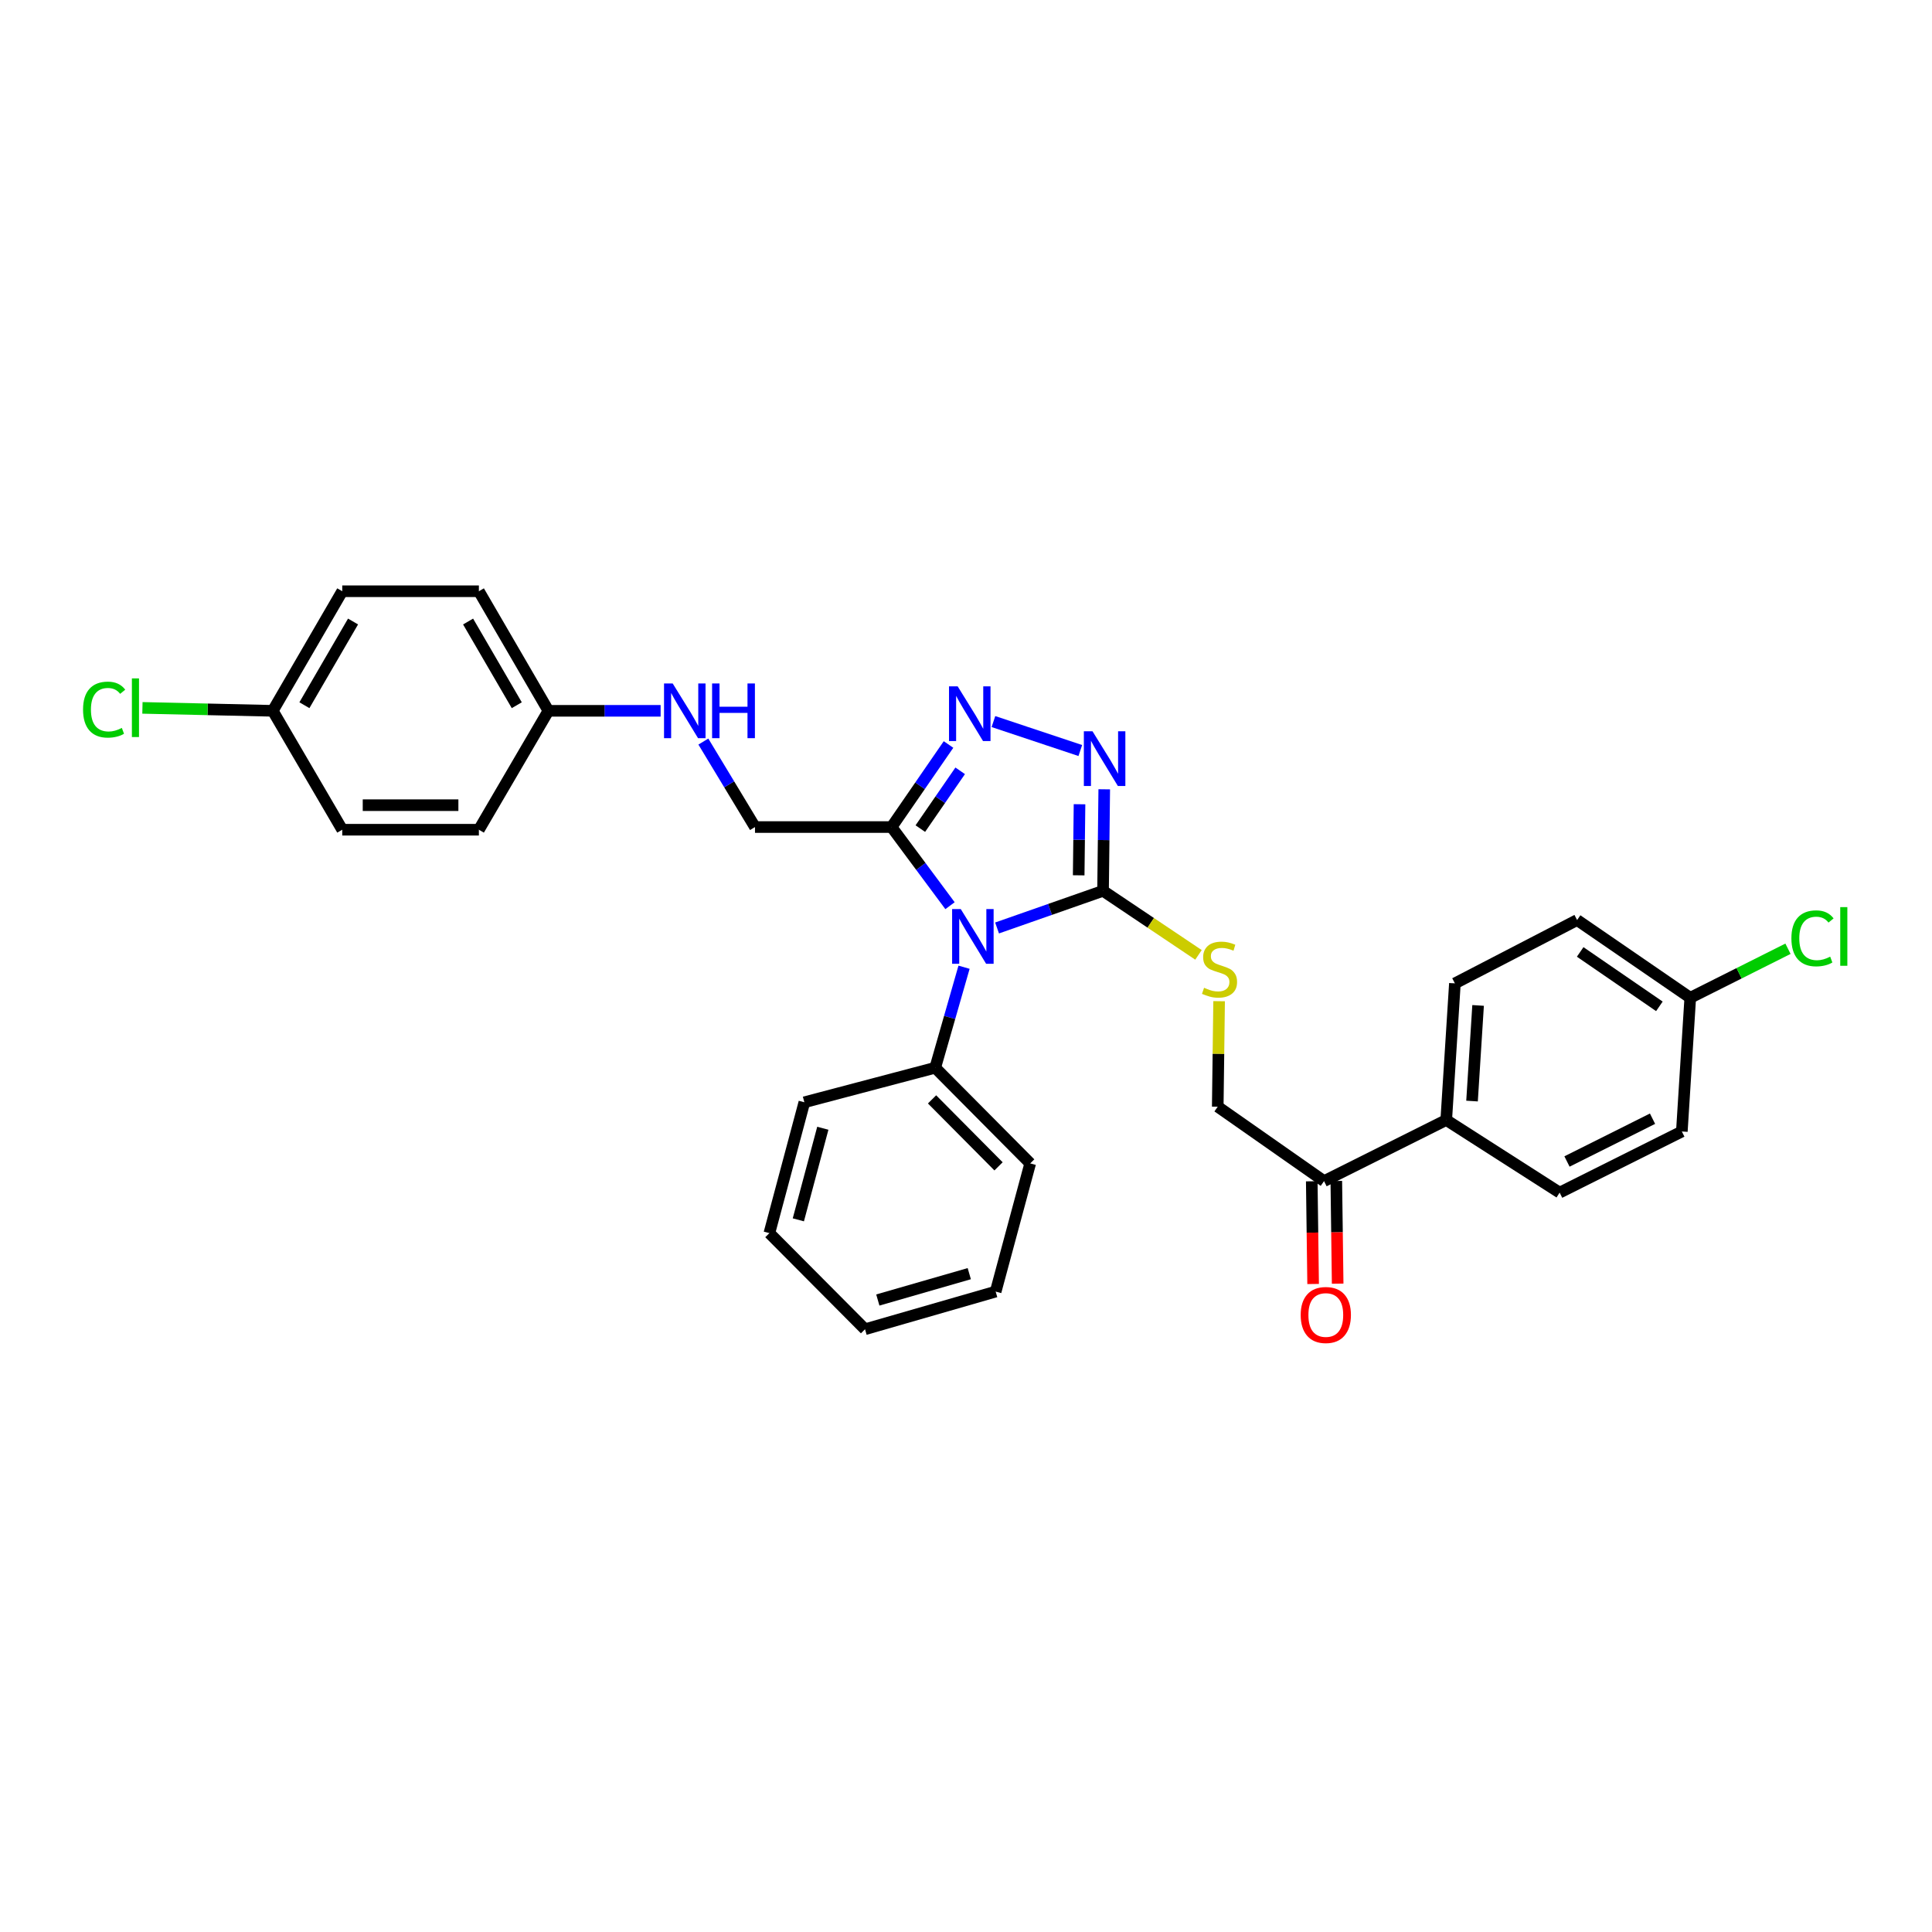 <?xml version='1.0' encoding='iso-8859-1'?>
<svg version='1.1' baseProfile='full'
              xmlns='http://www.w3.org/2000/svg'
                      xmlns:rdkit='http://www.rdkit.org/xml'
                      xmlns:xlink='http://www.w3.org/1999/xlink'
                  xml:space='preserve'
width='1000px' height='1000px' viewBox='0 0 1000 1000'>
<!-- END OF HEADER -->
<rect style='opacity:1.0;fill:#FFFFFF;stroke:none' width='1000' height='1000' x='0' y='0'> </rect>
<path class='bond-0' d='M 516.08,480.316 L 543.509,470.703' style='fill:none;fill-rule:evenodd;stroke:#0000FF;stroke-width:6px;stroke-linecap:butt;stroke-linejoin:miter;stroke-opacity:1' />
<path class='bond-0' d='M 543.509,470.703 L 570.937,461.09' style='fill:none;fill-rule:evenodd;stroke:#000000;stroke-width:6px;stroke-linecap:butt;stroke-linejoin:miter;stroke-opacity:1' />
<path class='bond-1' d='M 491.724,468.782 L 476.604,448.431' style='fill:none;fill-rule:evenodd;stroke:#0000FF;stroke-width:6px;stroke-linecap:butt;stroke-linejoin:miter;stroke-opacity:1' />
<path class='bond-1' d='M 476.604,448.431 L 461.483,428.08' style='fill:none;fill-rule:evenodd;stroke:#000000;stroke-width:6px;stroke-linecap:butt;stroke-linejoin:miter;stroke-opacity:1' />
<path class='bond-5' d='M 498.988,500.633 L 491.528,526.646' style='fill:none;fill-rule:evenodd;stroke:#0000FF;stroke-width:6px;stroke-linecap:butt;stroke-linejoin:miter;stroke-opacity:1' />
<path class='bond-5' d='M 491.528,526.646 L 484.068,552.659' style='fill:none;fill-rule:evenodd;stroke:#000000;stroke-width:6px;stroke-linecap:butt;stroke-linejoin:miter;stroke-opacity:1' />
<path class='bond-2' d='M 570.937,461.09 L 571.246,434.815' style='fill:none;fill-rule:evenodd;stroke:#000000;stroke-width:6px;stroke-linecap:butt;stroke-linejoin:miter;stroke-opacity:1' />
<path class='bond-2' d='M 571.246,434.815 L 571.555,408.541' style='fill:none;fill-rule:evenodd;stroke:#0000FF;stroke-width:6px;stroke-linecap:butt;stroke-linejoin:miter;stroke-opacity:1' />
<path class='bond-2' d='M 558.327,453.058 L 558.543,434.666' style='fill:none;fill-rule:evenodd;stroke:#000000;stroke-width:6px;stroke-linecap:butt;stroke-linejoin:miter;stroke-opacity:1' />
<path class='bond-2' d='M 558.543,434.666 L 558.759,416.274' style='fill:none;fill-rule:evenodd;stroke:#0000FF;stroke-width:6px;stroke-linecap:butt;stroke-linejoin:miter;stroke-opacity:1' />
<path class='bond-4' d='M 570.937,461.09 L 595.634,477.665' style='fill:none;fill-rule:evenodd;stroke:#000000;stroke-width:6px;stroke-linecap:butt;stroke-linejoin:miter;stroke-opacity:1' />
<path class='bond-4' d='M 595.634,477.665 L 620.331,494.24' style='fill:none;fill-rule:evenodd;stroke:#CCCC00;stroke-width:6px;stroke-linecap:butt;stroke-linejoin:miter;stroke-opacity:1' />
<path class='bond-3' d='M 461.483,428.08 L 476.217,406.714' style='fill:none;fill-rule:evenodd;stroke:#000000;stroke-width:6px;stroke-linecap:butt;stroke-linejoin:miter;stroke-opacity:1' />
<path class='bond-3' d='M 476.217,406.714 L 490.952,385.349' style='fill:none;fill-rule:evenodd;stroke:#0000FF;stroke-width:6px;stroke-linecap:butt;stroke-linejoin:miter;stroke-opacity:1' />
<path class='bond-3' d='M 476.362,428.883 L 486.676,413.927' style='fill:none;fill-rule:evenodd;stroke:#000000;stroke-width:6px;stroke-linecap:butt;stroke-linejoin:miter;stroke-opacity:1' />
<path class='bond-3' d='M 486.676,413.927 L 496.99,398.971' style='fill:none;fill-rule:evenodd;stroke:#0000FF;stroke-width:6px;stroke-linecap:butt;stroke-linejoin:miter;stroke-opacity:1' />
<path class='bond-7' d='M 461.483,428.08 L 390.784,428.08' style='fill:none;fill-rule:evenodd;stroke:#000000;stroke-width:6px;stroke-linecap:butt;stroke-linejoin:miter;stroke-opacity:1' />
<path class='bond-30' d='M 559.163,388.478 L 514.194,373.489' style='fill:none;fill-rule:evenodd;stroke:#0000FF;stroke-width:6px;stroke-linecap:butt;stroke-linejoin:miter;stroke-opacity:1' />
<path class='bond-9' d='M 631.01,518.215 L 630.656,545.519' style='fill:none;fill-rule:evenodd;stroke:#CCCC00;stroke-width:6px;stroke-linecap:butt;stroke-linejoin:miter;stroke-opacity:1' />
<path class='bond-9' d='M 630.656,545.519 L 630.301,572.824' style='fill:none;fill-rule:evenodd;stroke:#000000;stroke-width:6px;stroke-linecap:butt;stroke-linejoin:miter;stroke-opacity:1' />
<path class='bond-25' d='M 484.068,552.659 L 533.234,602.178' style='fill:none;fill-rule:evenodd;stroke:#000000;stroke-width:6px;stroke-linecap:butt;stroke-linejoin:miter;stroke-opacity:1' />
<path class='bond-25' d='M 482.428,569.038 L 516.844,603.701' style='fill:none;fill-rule:evenodd;stroke:#000000;stroke-width:6px;stroke-linecap:butt;stroke-linejoin:miter;stroke-opacity:1' />
<path class='bond-26' d='M 484.068,552.659 L 416.333,570.537' style='fill:none;fill-rule:evenodd;stroke:#000000;stroke-width:6px;stroke-linecap:butt;stroke-linejoin:miter;stroke-opacity:1' />
<path class='bond-6' d='M 685.318,611.346 L 630.301,572.824' style='fill:none;fill-rule:evenodd;stroke:#000000;stroke-width:6px;stroke-linecap:butt;stroke-linejoin:miter;stroke-opacity:1' />
<path class='bond-8' d='M 685.318,611.346 L 748.571,579.712' style='fill:none;fill-rule:evenodd;stroke:#000000;stroke-width:6px;stroke-linecap:butt;stroke-linejoin:miter;stroke-opacity:1' />
<path class='bond-11' d='M 678.966,611.43 L 679.319,638.01' style='fill:none;fill-rule:evenodd;stroke:#000000;stroke-width:6px;stroke-linecap:butt;stroke-linejoin:miter;stroke-opacity:1' />
<path class='bond-11' d='M 679.319,638.01 L 679.671,664.59' style='fill:none;fill-rule:evenodd;stroke:#FF0000;stroke-width:6px;stroke-linecap:butt;stroke-linejoin:miter;stroke-opacity:1' />
<path class='bond-11' d='M 691.67,611.262 L 692.022,637.841' style='fill:none;fill-rule:evenodd;stroke:#000000;stroke-width:6px;stroke-linecap:butt;stroke-linejoin:miter;stroke-opacity:1' />
<path class='bond-11' d='M 692.022,637.841 L 692.374,664.421' style='fill:none;fill-rule:evenodd;stroke:#FF0000;stroke-width:6px;stroke-linecap:butt;stroke-linejoin:miter;stroke-opacity:1' />
<path class='bond-10' d='M 390.784,428.08 L 377.421,405.958' style='fill:none;fill-rule:evenodd;stroke:#000000;stroke-width:6px;stroke-linecap:butt;stroke-linejoin:miter;stroke-opacity:1' />
<path class='bond-10' d='M 377.421,405.958 L 364.057,383.835' style='fill:none;fill-rule:evenodd;stroke:#0000FF;stroke-width:6px;stroke-linecap:butt;stroke-linejoin:miter;stroke-opacity:1' />
<path class='bond-12' d='M 748.571,579.712 L 753.053,508.999' style='fill:none;fill-rule:evenodd;stroke:#000000;stroke-width:6px;stroke-linecap:butt;stroke-linejoin:miter;stroke-opacity:1' />
<path class='bond-12' d='M 761.922,569.909 L 765.059,520.409' style='fill:none;fill-rule:evenodd;stroke:#000000;stroke-width:6px;stroke-linecap:butt;stroke-linejoin:miter;stroke-opacity:1' />
<path class='bond-13' d='M 748.571,579.712 L 807.265,617.296' style='fill:none;fill-rule:evenodd;stroke:#000000;stroke-width:6px;stroke-linecap:butt;stroke-linejoin:miter;stroke-opacity:1' />
<path class='bond-14' d='M 341.938,367.918 L 312.901,367.918' style='fill:none;fill-rule:evenodd;stroke:#0000FF;stroke-width:6px;stroke-linecap:butt;stroke-linejoin:miter;stroke-opacity:1' />
<path class='bond-14' d='M 312.901,367.918 L 283.863,367.918' style='fill:none;fill-rule:evenodd;stroke:#000000;stroke-width:6px;stroke-linecap:butt;stroke-linejoin:miter;stroke-opacity:1' />
<path class='bond-18' d='M 753.053,508.999 L 816.306,476.215' style='fill:none;fill-rule:evenodd;stroke:#000000;stroke-width:6px;stroke-linecap:butt;stroke-linejoin:miter;stroke-opacity:1' />
<path class='bond-17' d='M 807.265,617.296 L 870.518,585.655' style='fill:none;fill-rule:evenodd;stroke:#000000;stroke-width:6px;stroke-linecap:butt;stroke-linejoin:miter;stroke-opacity:1' />
<path class='bond-17' d='M 811.069,601.188 L 855.346,579.039' style='fill:none;fill-rule:evenodd;stroke:#000000;stroke-width:6px;stroke-linecap:butt;stroke-linejoin:miter;stroke-opacity:1' />
<path class='bond-21' d='M 283.863,367.918 L 247.868,429.463' style='fill:none;fill-rule:evenodd;stroke:#000000;stroke-width:6px;stroke-linecap:butt;stroke-linejoin:miter;stroke-opacity:1' />
<path class='bond-22' d='M 283.863,367.918 L 247.868,306.027' style='fill:none;fill-rule:evenodd;stroke:#000000;stroke-width:6px;stroke-linecap:butt;stroke-linejoin:miter;stroke-opacity:1' />
<path class='bond-22' d='M 267.482,365.021 L 242.285,321.698' style='fill:none;fill-rule:evenodd;stroke:#000000;stroke-width:6px;stroke-linecap:butt;stroke-linejoin:miter;stroke-opacity:1' />
<path class='bond-15' d='M 874.873,516.445 L 870.518,585.655' style='fill:none;fill-rule:evenodd;stroke:#000000;stroke-width:6px;stroke-linecap:butt;stroke-linejoin:miter;stroke-opacity:1' />
<path class='bond-20' d='M 874.873,516.445 L 900.165,503.758' style='fill:none;fill-rule:evenodd;stroke:#000000;stroke-width:6px;stroke-linecap:butt;stroke-linejoin:miter;stroke-opacity:1' />
<path class='bond-20' d='M 900.165,503.758 L 925.457,491.071' style='fill:none;fill-rule:evenodd;stroke:#00CC00;stroke-width:6px;stroke-linecap:butt;stroke-linejoin:miter;stroke-opacity:1' />
<path class='bond-33' d='M 874.873,516.445 L 816.306,476.215' style='fill:none;fill-rule:evenodd;stroke:#000000;stroke-width:6px;stroke-linecap:butt;stroke-linejoin:miter;stroke-opacity:1' />
<path class='bond-33' d='M 858.894,520.882 L 817.898,492.721' style='fill:none;fill-rule:evenodd;stroke:#000000;stroke-width:6px;stroke-linecap:butt;stroke-linejoin:miter;stroke-opacity:1' />
<path class='bond-16' d='M 141.18,367.918 L 177.147,306.027' style='fill:none;fill-rule:evenodd;stroke:#000000;stroke-width:6px;stroke-linecap:butt;stroke-linejoin:miter;stroke-opacity:1' />
<path class='bond-16' d='M 157.559,365.018 L 182.736,321.694' style='fill:none;fill-rule:evenodd;stroke:#000000;stroke-width:6px;stroke-linecap:butt;stroke-linejoin:miter;stroke-opacity:1' />
<path class='bond-19' d='M 141.18,367.918 L 107.452,367.158' style='fill:none;fill-rule:evenodd;stroke:#000000;stroke-width:6px;stroke-linecap:butt;stroke-linejoin:miter;stroke-opacity:1' />
<path class='bond-19' d='M 107.452,367.158 L 73.724,366.397' style='fill:none;fill-rule:evenodd;stroke:#00CC00;stroke-width:6px;stroke-linecap:butt;stroke-linejoin:miter;stroke-opacity:1' />
<path class='bond-32' d='M 141.18,367.918 L 177.147,429.463' style='fill:none;fill-rule:evenodd;stroke:#000000;stroke-width:6px;stroke-linecap:butt;stroke-linejoin:miter;stroke-opacity:1' />
<path class='bond-23' d='M 247.868,429.463 L 177.147,429.463' style='fill:none;fill-rule:evenodd;stroke:#000000;stroke-width:6px;stroke-linecap:butt;stroke-linejoin:miter;stroke-opacity:1' />
<path class='bond-23' d='M 237.26,416.759 L 187.755,416.759' style='fill:none;fill-rule:evenodd;stroke:#000000;stroke-width:6px;stroke-linecap:butt;stroke-linejoin:miter;stroke-opacity:1' />
<path class='bond-24' d='M 247.868,306.027 L 177.147,306.027' style='fill:none;fill-rule:evenodd;stroke:#000000;stroke-width:6px;stroke-linecap:butt;stroke-linejoin:miter;stroke-opacity:1' />
<path class='bond-28' d='M 533.234,602.178 L 515.356,668.529' style='fill:none;fill-rule:evenodd;stroke:#000000;stroke-width:6px;stroke-linecap:butt;stroke-linejoin:miter;stroke-opacity:1' />
<path class='bond-27' d='M 416.333,570.537 L 398.23,638.265' style='fill:none;fill-rule:evenodd;stroke:#000000;stroke-width:6px;stroke-linecap:butt;stroke-linejoin:miter;stroke-opacity:1' />
<path class='bond-27' d='M 425.891,583.977 L 413.219,631.386' style='fill:none;fill-rule:evenodd;stroke:#000000;stroke-width:6px;stroke-linecap:butt;stroke-linejoin:miter;stroke-opacity:1' />
<path class='bond-29' d='M 398.23,638.265 L 447.734,688.016' style='fill:none;fill-rule:evenodd;stroke:#000000;stroke-width:6px;stroke-linecap:butt;stroke-linejoin:miter;stroke-opacity:1' />
<path class='bond-31' d='M 515.356,668.529 L 447.734,688.016' style='fill:none;fill-rule:evenodd;stroke:#000000;stroke-width:6px;stroke-linecap:butt;stroke-linejoin:miter;stroke-opacity:1' />
<path class='bond-31' d='M 501.695,659.245 L 454.36,672.886' style='fill:none;fill-rule:evenodd;stroke:#000000;stroke-width:6px;stroke-linecap:butt;stroke-linejoin:miter;stroke-opacity:1' />
<path  class='atom-0' d='M 497.295 470.546
L 506.575 485.546
Q 507.495 487.026, 508.975 489.706
Q 510.455 492.386, 510.535 492.546
L 510.535 470.546
L 514.295 470.546
L 514.295 498.866
L 510.415 498.866
L 500.455 482.466
Q 499.295 480.546, 498.055 478.346
Q 496.855 476.146, 496.495 475.466
L 496.495 498.866
L 492.815 498.866
L 492.815 470.546
L 497.295 470.546
' fill='#0000FF'/>
<path  class='atom-3' d='M 565.482 378.51
L 574.762 393.51
Q 575.682 394.99, 577.162 397.67
Q 578.642 400.35, 578.722 400.51
L 578.722 378.51
L 582.482 378.51
L 582.482 406.83
L 578.602 406.83
L 568.642 390.43
Q 567.482 388.51, 566.242 386.31
Q 565.042 384.11, 564.682 383.43
L 564.682 406.83
L 561.002 406.83
L 561.002 378.51
L 565.482 378.51
' fill='#0000FF'/>
<path  class='atom-4' d='M 495.686 355.247
L 504.966 370.247
Q 505.886 371.727, 507.366 374.407
Q 508.846 377.087, 508.926 377.247
L 508.926 355.247
L 512.686 355.247
L 512.686 383.567
L 508.806 383.567
L 498.846 367.167
Q 497.686 365.247, 496.446 363.047
Q 495.246 360.847, 494.886 360.167
L 494.886 383.567
L 491.206 383.567
L 491.206 355.247
L 495.686 355.247
' fill='#0000FF'/>
<path  class='atom-5' d='M 623.226 511.273
Q 623.546 511.393, 624.866 511.953
Q 626.186 512.513, 627.626 512.873
Q 629.106 513.193, 630.546 513.193
Q 633.226 513.193, 634.786 511.913
Q 636.346 510.593, 636.346 508.313
Q 636.346 506.753, 635.546 505.793
Q 634.786 504.833, 633.586 504.313
Q 632.386 503.793, 630.386 503.193
Q 627.866 502.433, 626.346 501.713
Q 624.866 500.993, 623.786 499.473
Q 622.746 497.953, 622.746 495.393
Q 622.746 491.833, 625.146 489.633
Q 627.586 487.433, 632.386 487.433
Q 635.666 487.433, 639.386 488.993
L 638.466 492.073
Q 635.066 490.673, 632.506 490.673
Q 629.746 490.673, 628.226 491.833
Q 626.706 492.953, 626.746 494.913
Q 626.746 496.433, 627.506 497.353
Q 628.306 498.273, 629.426 498.793
Q 630.586 499.313, 632.506 499.913
Q 635.066 500.713, 636.586 501.513
Q 638.106 502.313, 639.186 503.953
Q 640.306 505.553, 640.306 508.313
Q 640.306 512.233, 637.666 514.353
Q 635.066 516.433, 630.706 516.433
Q 628.186 516.433, 626.266 515.873
Q 624.386 515.353, 622.146 514.433
L 623.226 511.273
' fill='#CCCC00'/>
<path  class='atom-11' d='M 348.182 353.758
L 357.462 368.758
Q 358.382 370.238, 359.862 372.918
Q 361.342 375.598, 361.422 375.758
L 361.422 353.758
L 365.182 353.758
L 365.182 382.078
L 361.302 382.078
L 351.342 365.678
Q 350.182 363.758, 348.942 361.558
Q 347.742 359.358, 347.382 358.678
L 347.382 382.078
L 343.702 382.078
L 343.702 353.758
L 348.182 353.758
' fill='#0000FF'/>
<path  class='atom-11' d='M 368.582 353.758
L 372.422 353.758
L 372.422 365.798
L 386.902 365.798
L 386.902 353.758
L 390.742 353.758
L 390.742 382.078
L 386.902 382.078
L 386.902 368.998
L 372.422 368.998
L 372.422 382.078
L 368.582 382.078
L 368.582 353.758
' fill='#0000FF'/>
<path  class='atom-12' d='M 673.235 680.636
Q 673.235 673.836, 676.595 670.036
Q 679.955 666.236, 686.235 666.236
Q 692.515 666.236, 695.875 670.036
Q 699.235 673.836, 699.235 680.636
Q 699.235 687.516, 695.835 691.436
Q 692.435 695.316, 686.235 695.316
Q 679.995 695.316, 676.595 691.436
Q 673.235 687.556, 673.235 680.636
M 686.235 692.116
Q 690.555 692.116, 692.875 689.236
Q 695.235 686.316, 695.235 680.636
Q 695.235 675.076, 692.875 672.276
Q 690.555 669.436, 686.235 669.436
Q 681.915 669.436, 679.555 672.236
Q 677.235 675.036, 677.235 680.636
Q 677.235 686.356, 679.555 689.236
Q 681.915 692.116, 686.235 692.116
' fill='#FF0000'/>
<path  class='atom-20' d='M 42.987 367.296
Q 42.987 360.256, 46.267 356.576
Q 49.587 352.856, 55.867 352.856
Q 61.707 352.856, 64.827 356.976
L 62.187 359.136
Q 59.907 356.136, 55.867 356.136
Q 51.587 356.136, 49.307 359.016
Q 47.067 361.856, 47.067 367.296
Q 47.067 372.896, 49.387 375.776
Q 51.747 378.656, 56.307 378.656
Q 59.427 378.656, 63.067 376.776
L 64.187 379.776
Q 62.707 380.736, 60.467 381.296
Q 58.227 381.856, 55.747 381.856
Q 49.587 381.856, 46.267 378.096
Q 42.987 374.336, 42.987 367.296
' fill='#00CC00'/>
<path  class='atom-20' d='M 68.267 351.136
L 71.947 351.136
L 71.947 381.496
L 68.267 381.496
L 68.267 351.136
' fill='#00CC00'/>
<path  class='atom-21' d='M 927.227 485.686
Q 927.227 478.646, 930.507 474.966
Q 933.827 471.246, 940.107 471.246
Q 945.947 471.246, 949.067 475.366
L 946.427 477.526
Q 944.147 474.526, 940.107 474.526
Q 935.827 474.526, 933.547 477.406
Q 931.307 480.246, 931.307 485.686
Q 931.307 491.286, 933.627 494.166
Q 935.987 497.046, 940.547 497.046
Q 943.667 497.046, 947.307 495.166
L 948.427 498.166
Q 946.947 499.126, 944.707 499.686
Q 942.467 500.246, 939.987 500.246
Q 933.827 500.246, 930.507 496.486
Q 927.227 492.726, 927.227 485.686
' fill='#00CC00'/>
<path  class='atom-21' d='M 952.507 469.526
L 956.187 469.526
L 956.187 499.886
L 952.507 499.886
L 952.507 469.526
' fill='#00CC00'/>
</svg>
